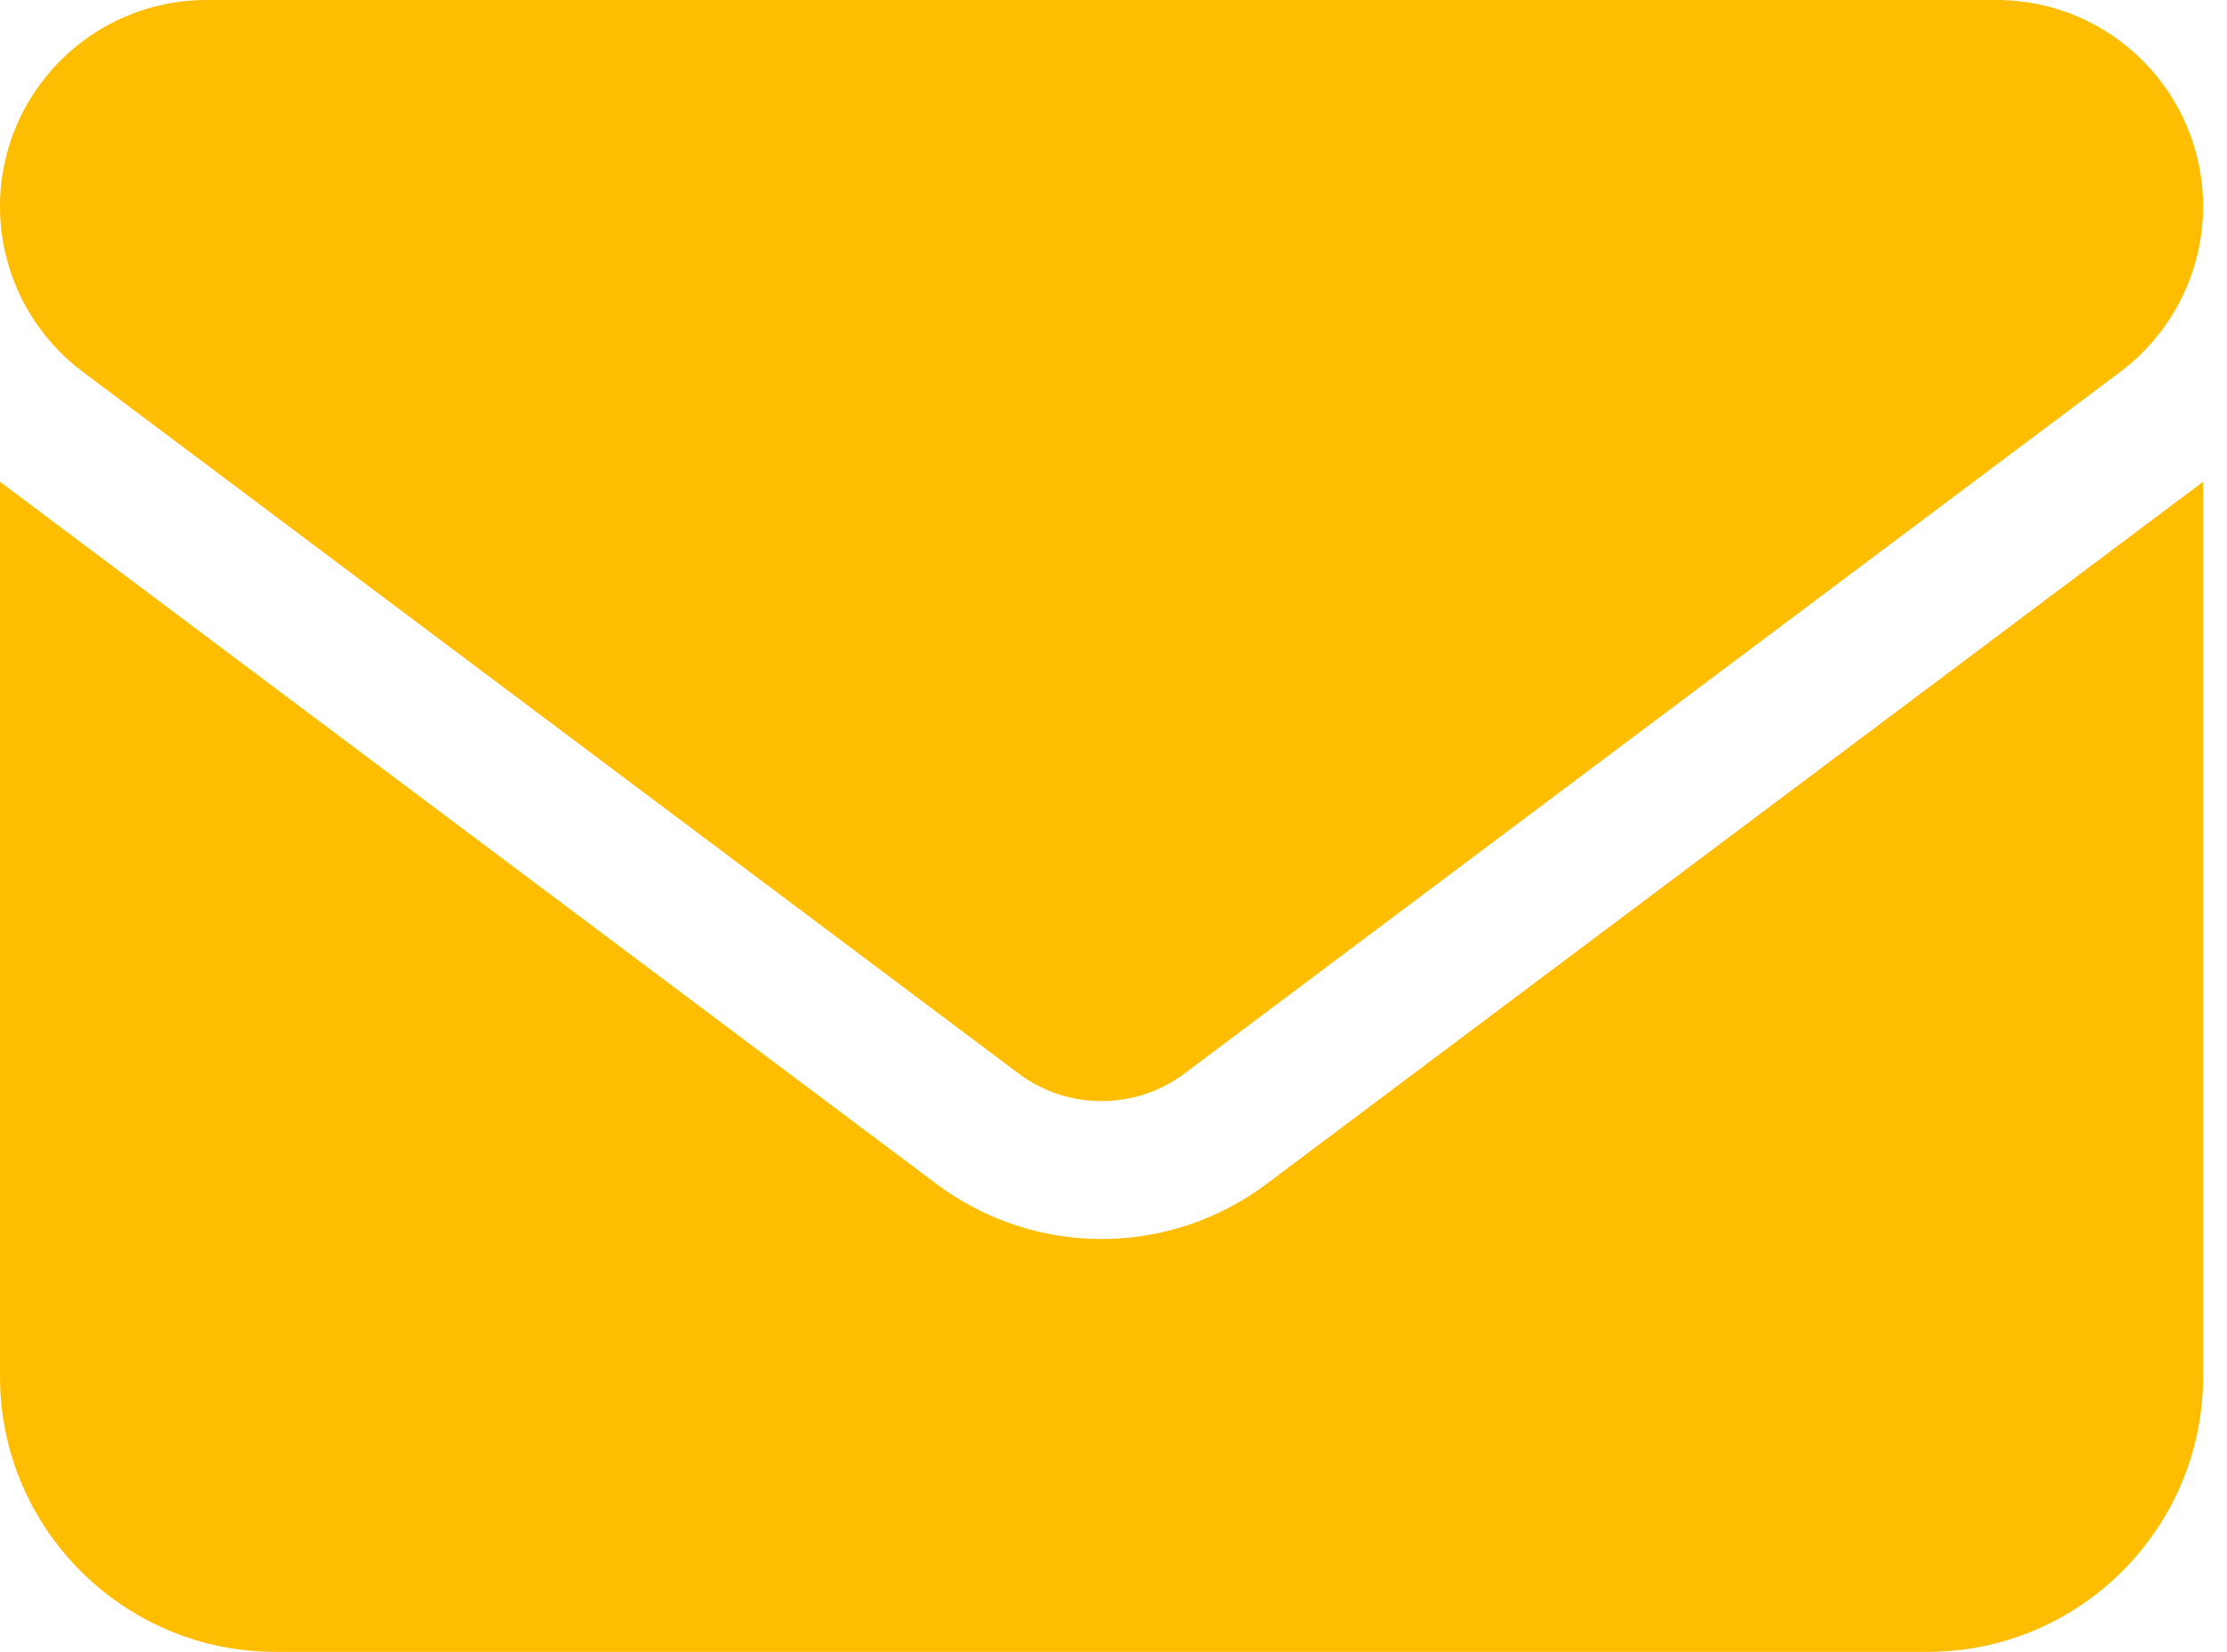 <svg width="31" height="23" viewBox="0 0 31 23" fill="none" xmlns="http://www.w3.org/2000/svg">
<path d="M2.875 0C1.288 0 0 1.288 0 2.875C0 3.779 0.425 4.63 1.15 5.175L14.183 14.95C14.866 15.459 15.8 15.459 16.483 14.95L29.517 5.175C30.241 4.63 30.667 3.779 30.667 2.875C30.667 1.288 29.379 0 27.792 0H2.875ZM0 6.708V19.167C0 21.281 1.719 23 3.833 23H26.833C28.948 23 30.667 21.281 30.667 19.167V6.708L17.633 16.483C16.268 17.508 14.399 17.508 13.033 16.483L0 6.708Z" fill="#FFBD00"/>
</svg>
